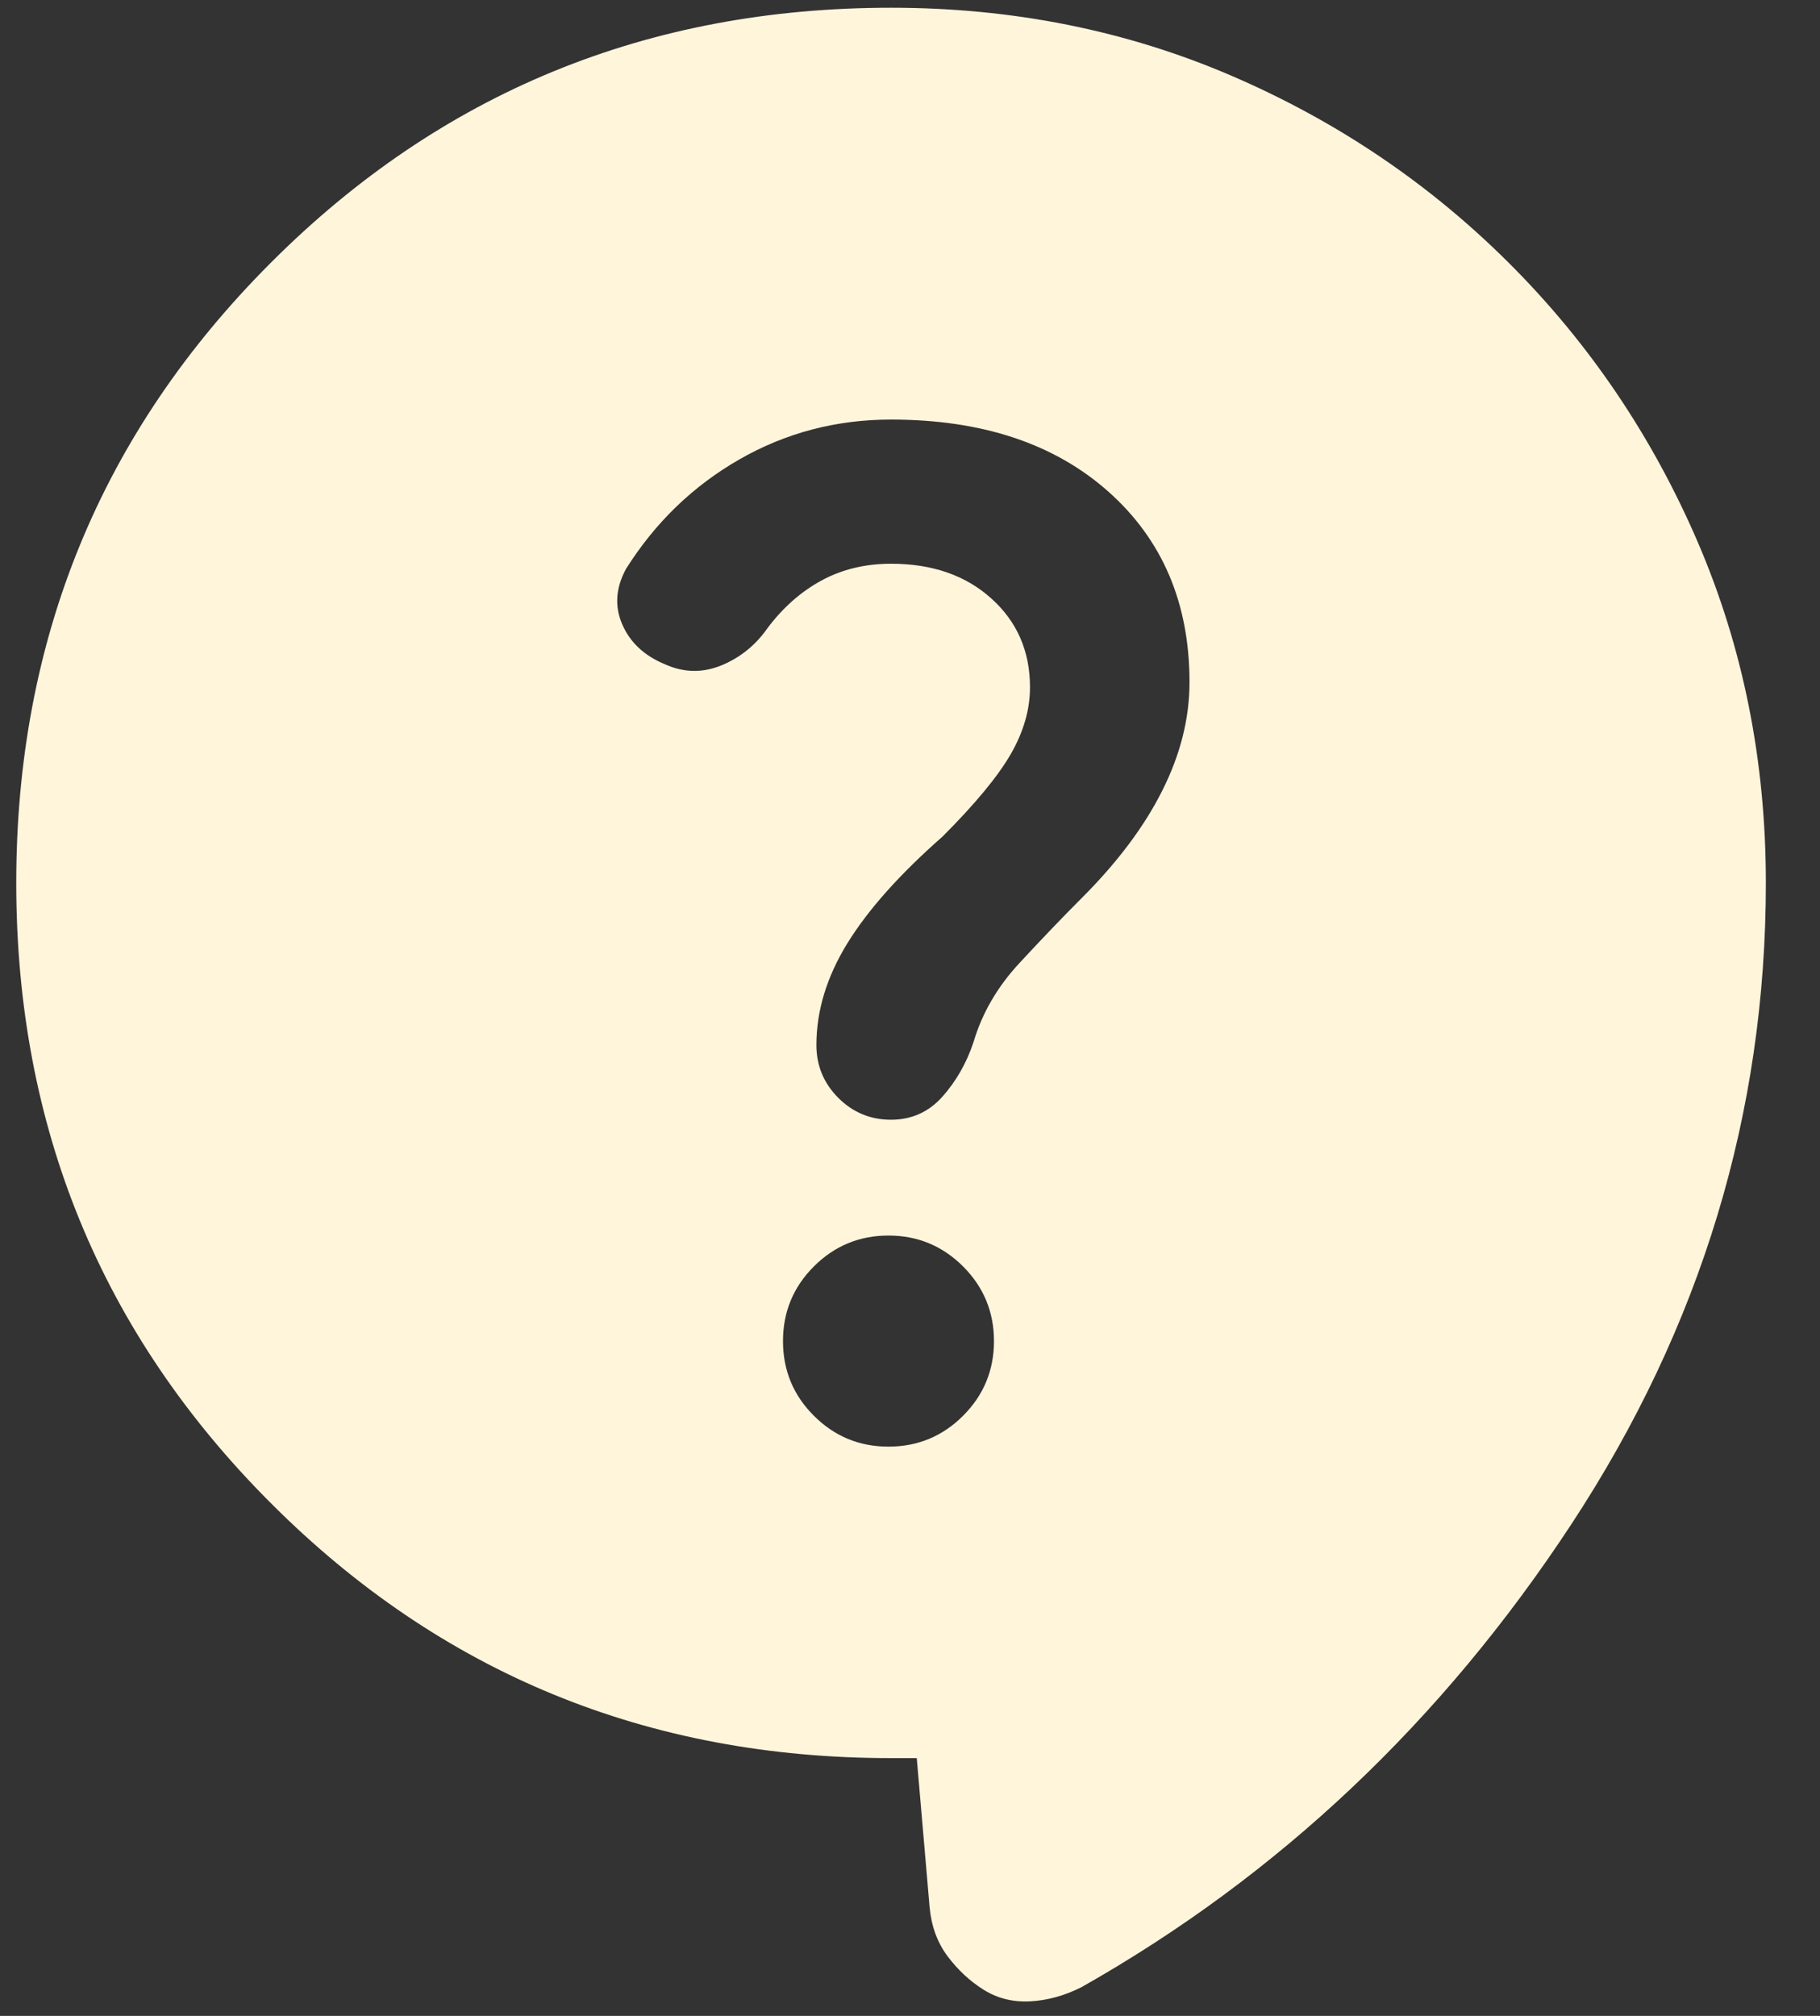 <svg width="28" height="31" viewBox="0 0 28 31" fill="none" xmlns="http://www.w3.org/2000/svg">
<rect x="0" y="0" width="28" height="31" fill="#333333" stroke="none"/>
<path d="M14.104 27.036H13.708C9.961 27.036 6.781 25.73 4.169 23.117C1.556 20.505 0.25 17.325 0.25 13.578C0.25 9.83 1.556 6.65 4.169 4.038C6.781 1.425 9.961 0.119 13.708 0.119C15.582 0.119 17.33 0.469 18.953 1.168C20.576 1.867 22.001 2.831 23.228 4.058C24.455 5.285 25.418 6.71 26.118 8.333C26.817 9.956 27.167 11.704 27.167 13.578C27.167 17.114 26.171 20.399 24.178 23.434C22.186 26.468 19.672 28.843 16.637 30.559C16.374 30.691 16.11 30.763 15.846 30.776C15.582 30.79 15.344 30.73 15.133 30.598C14.922 30.466 14.738 30.295 14.579 30.084C14.421 29.873 14.329 29.622 14.302 29.332L14.104 27.036ZM13.669 22.246C14.117 22.246 14.5 22.088 14.817 21.771C15.133 21.455 15.292 21.072 15.292 20.623C15.292 20.175 15.133 19.792 14.817 19.475C14.5 19.159 14.117 19 13.669 19C13.22 19 12.838 19.159 12.521 19.475C12.204 19.792 12.046 20.175 12.046 20.623C12.046 21.072 12.204 21.455 12.521 21.771C12.838 22.088 13.22 22.246 13.669 22.246ZM10.225 10.213C10.515 10.345 10.806 10.351 11.096 10.233C11.386 10.114 11.624 9.923 11.808 9.659C12.046 9.342 12.323 9.098 12.64 8.926C12.956 8.755 13.312 8.669 13.708 8.669C14.342 8.669 14.856 8.847 15.252 9.204C15.648 9.56 15.846 10.015 15.846 10.569C15.846 10.912 15.747 11.255 15.549 11.598C15.351 11.941 15.001 12.364 14.5 12.865C13.84 13.445 13.352 13.993 13.035 14.508C12.719 15.022 12.56 15.543 12.56 16.071C12.56 16.388 12.673 16.658 12.897 16.883C13.121 17.107 13.392 17.219 13.708 17.219C14.025 17.219 14.289 17.1 14.5 16.863C14.711 16.625 14.869 16.348 14.975 16.032C15.107 15.583 15.344 15.174 15.688 14.805C16.031 14.435 16.347 14.105 16.637 13.815C17.192 13.261 17.607 12.707 17.884 12.152C18.162 11.598 18.3 11.044 18.3 10.49C18.3 9.276 17.884 8.3 17.053 7.561C16.222 6.822 15.107 6.452 13.708 6.452C12.864 6.452 12.085 6.657 11.373 7.066C10.66 7.475 10.08 8.036 9.631 8.748C9.473 9.039 9.453 9.322 9.572 9.599C9.691 9.876 9.908 10.081 10.225 10.213Z" fill="#FFF5DB"/>
</svg>
